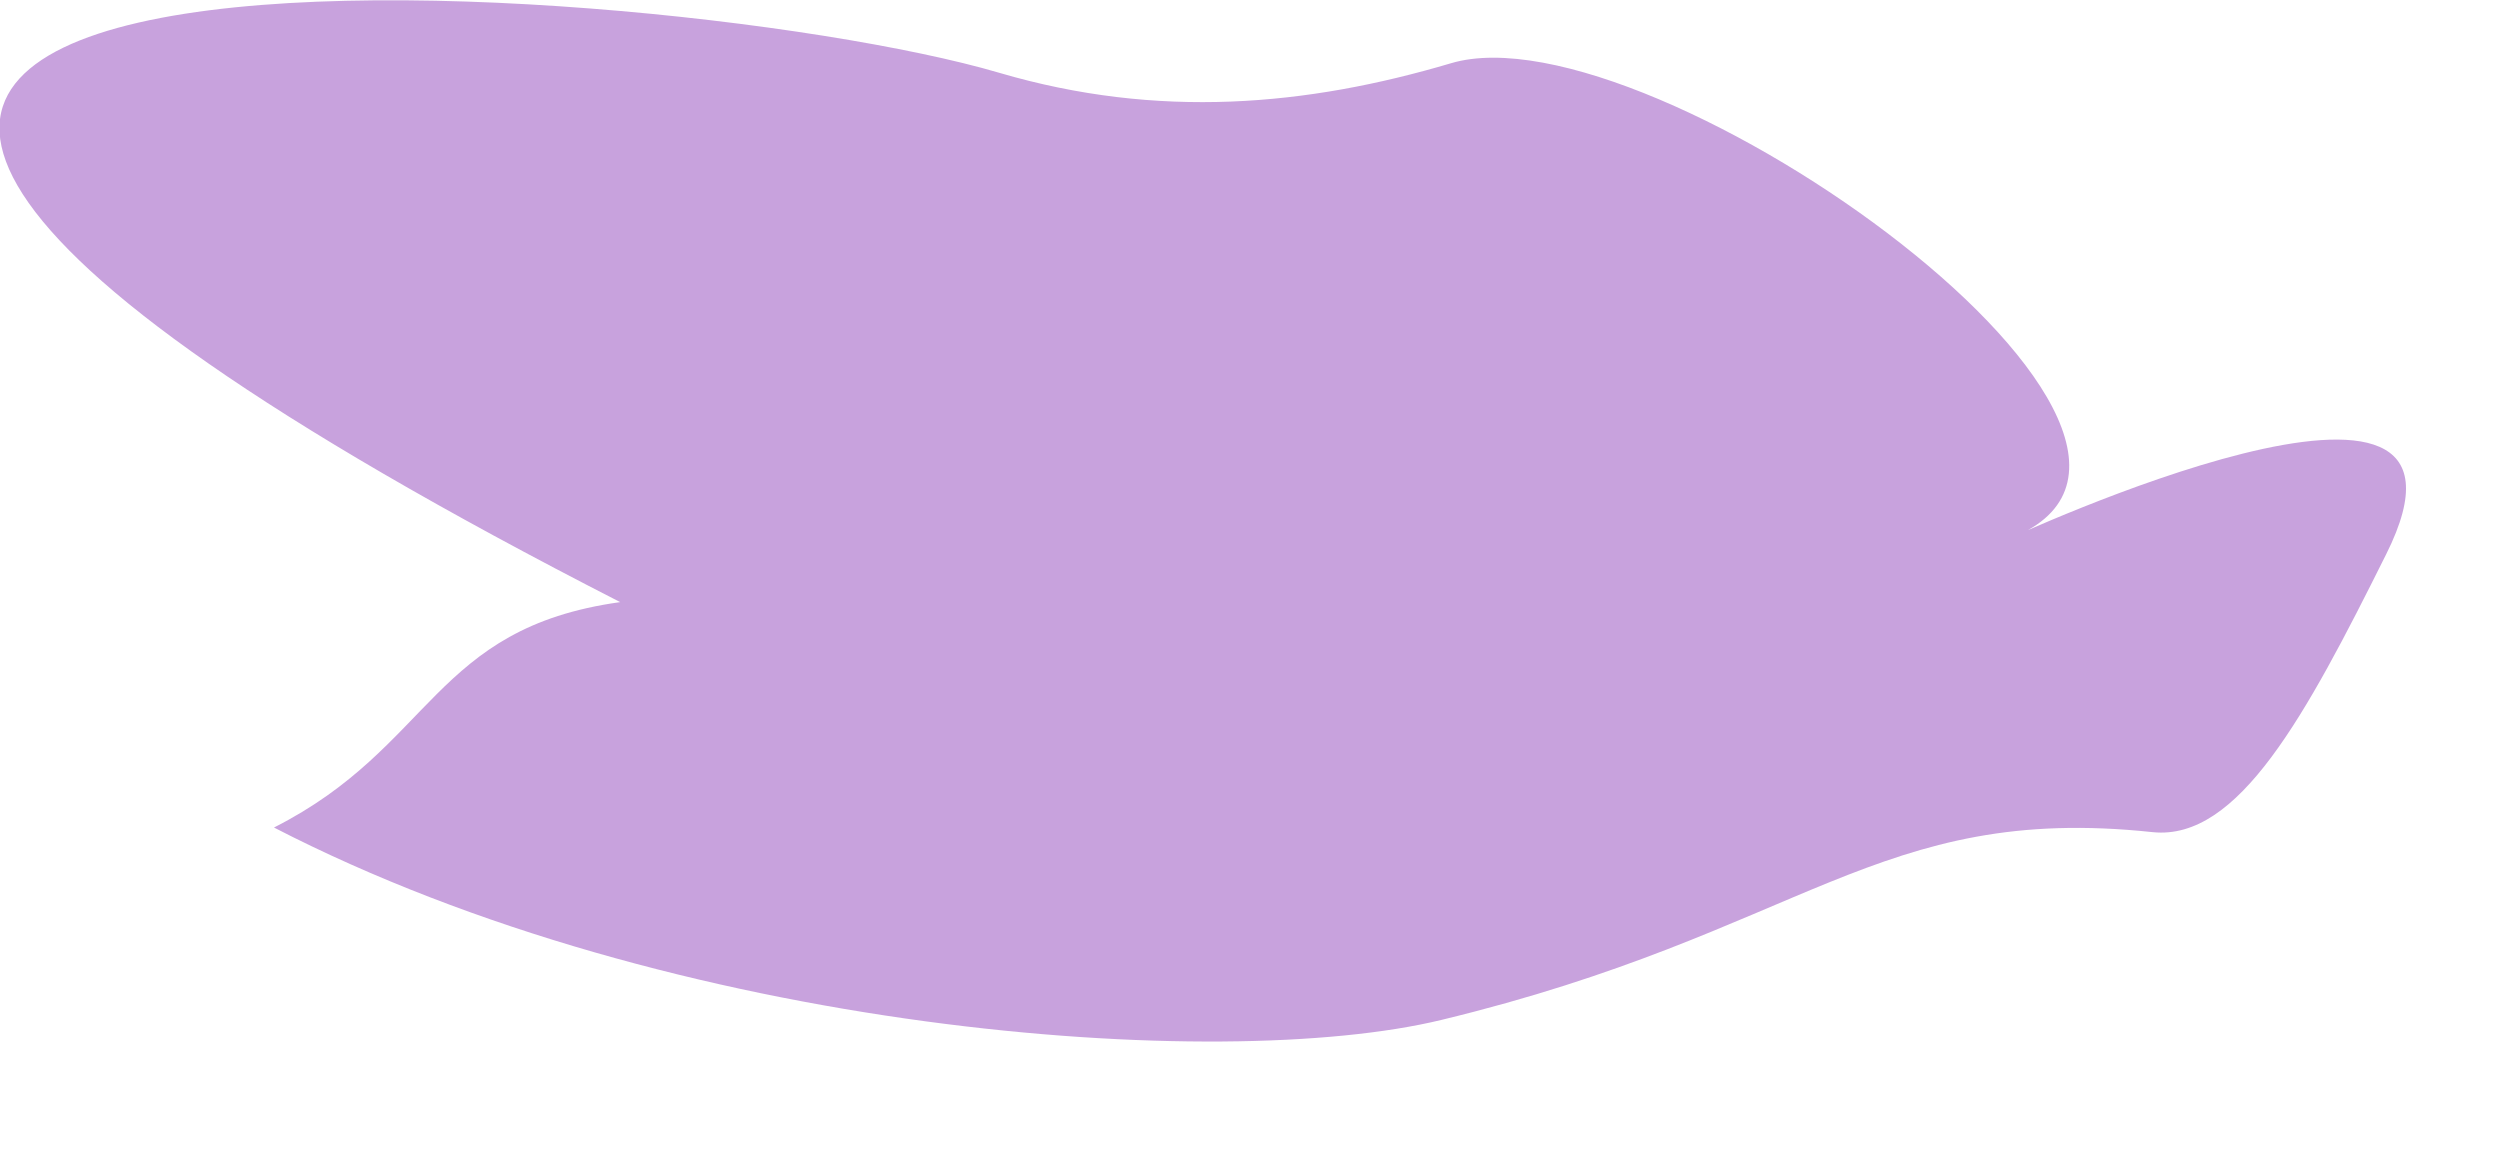 <?xml version="1.0" encoding="UTF-8" standalone="no"?>
<!DOCTYPE svg PUBLIC "-//W3C//DTD SVG 1.1//EN" "http://www.w3.org/Graphics/SVG/1.1/DTD/svg11.dtd">
<svg width="100%" height="100%" viewBox="0 0 13 6" version="1.1" xmlns="http://www.w3.org/2000/svg" xmlns:xlink="http://www.w3.org/1999/xlink" xml:space="preserve" xmlns:serif="http://www.serif.com/" style="fill-rule:evenodd;clip-rule:evenodd;stroke-linejoin:round;stroke-miterlimit:2;">
    <g transform="matrix(1,0,0,1,-13.223,-4.823)">
        <g transform="matrix(0.549,0,0,0.549,20.768,3.097)">
            <path d="M0,3.743C1.899,3.176 7.73,7.37 5.253,8.26C5.253,8.26 10.044,6.029 8.857,8.396C8.095,9.925 7.459,11.108 6.648,11.026C4.034,10.747 3.349,11.973 -0.089,12.804C-2.186,13.313 -7.36,12.936 -11.148,10.982C-9.638,10.217 -9.645,9.094 -7.869,8.847C-21.507,1.87 -7.594,2.858 -4.28,3.833C-2.77,4.277 -1.363,4.147 0,3.743" style="fill:rgb(200,162,221);fill-rule:nonzero;"/>
        </g>
    </g>
</svg>
